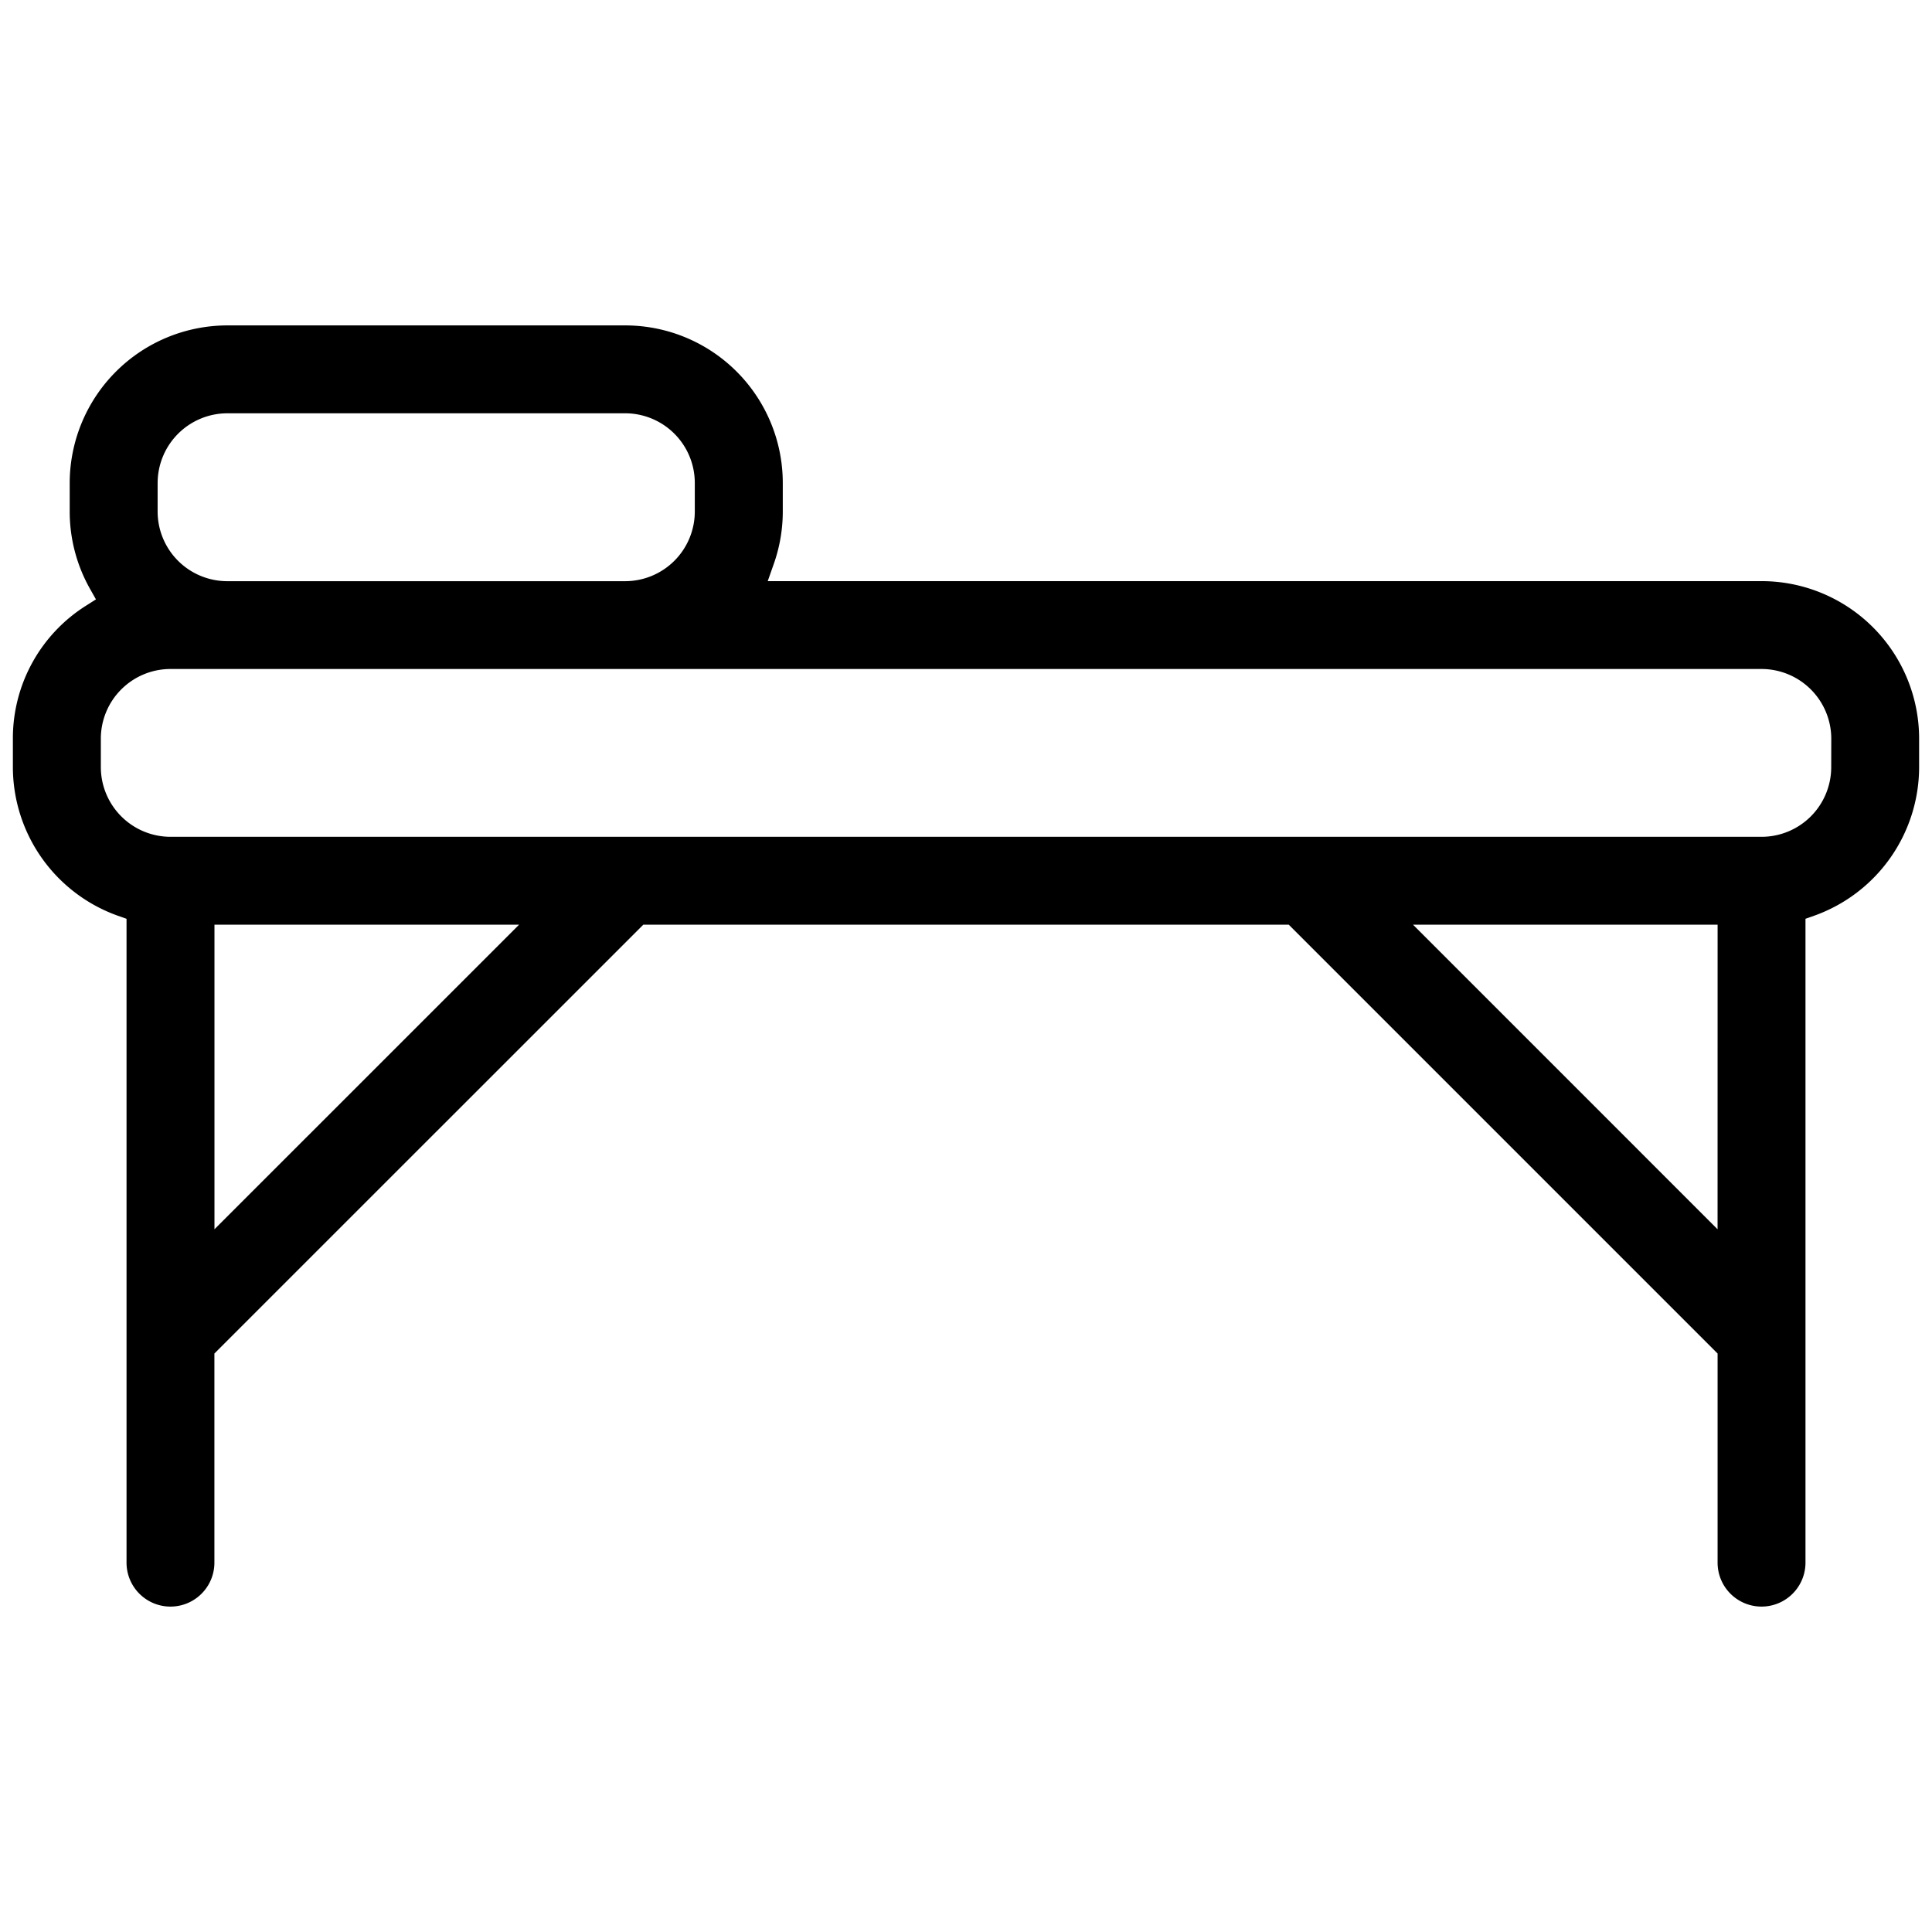 <svg xmlns="http://www.w3.org/2000/svg" width="150" height="150" viewBox="0 0 150 150"><path d="M136.77 45.119H59.606l.469-1.332a12.224 12.224 0 0 0 .7-4.08V37.5a12.235 12.235 0 0 0-12.24-12.235H17.65A12.251 12.251 0 0 0 5.412 37.5v2.21a12.211 12.211 0 0 0 1.572 6l.465.826-.8.508A12.165 12.165 0 0 0 1 57.355v2.2A12.268 12.268 0 0 0 9.157 71.1l.667.235v49.989a3.411 3.411 0 1 0 6.822 0v-16.237l33.3-33.294h50.114l33.293 33.294v16.236a3.412 3.412 0 0 0 6.824 0V71.334l.666-.235A12.264 12.264 0 0 0 149 59.559v-2.206a12.234 12.234 0 0 0-12.232-12.234M12.239 37.5a5.42 5.42 0 0 1 5.412-5.412h30.881a5.411 5.411 0 0 1 5.412 5.41v2.212a5.412 5.412 0 0 1-5.411 5.413H17.65a5.411 5.411 0 0 1-5.412-5.41V37.5Zm4.412 57.94V71.794H40.3Zm116.7 0-23.643-23.646h23.646Zm8.824-35.881a5.411 5.411 0 0 1-5.41 5.411H13.241a5.418 5.418 0 0 1-5.412-5.41v-2.207a5.411 5.411 0 0 1 5.408-5.412h123.531a5.418 5.418 0 0 1 5.412 5.412Z"/></svg>